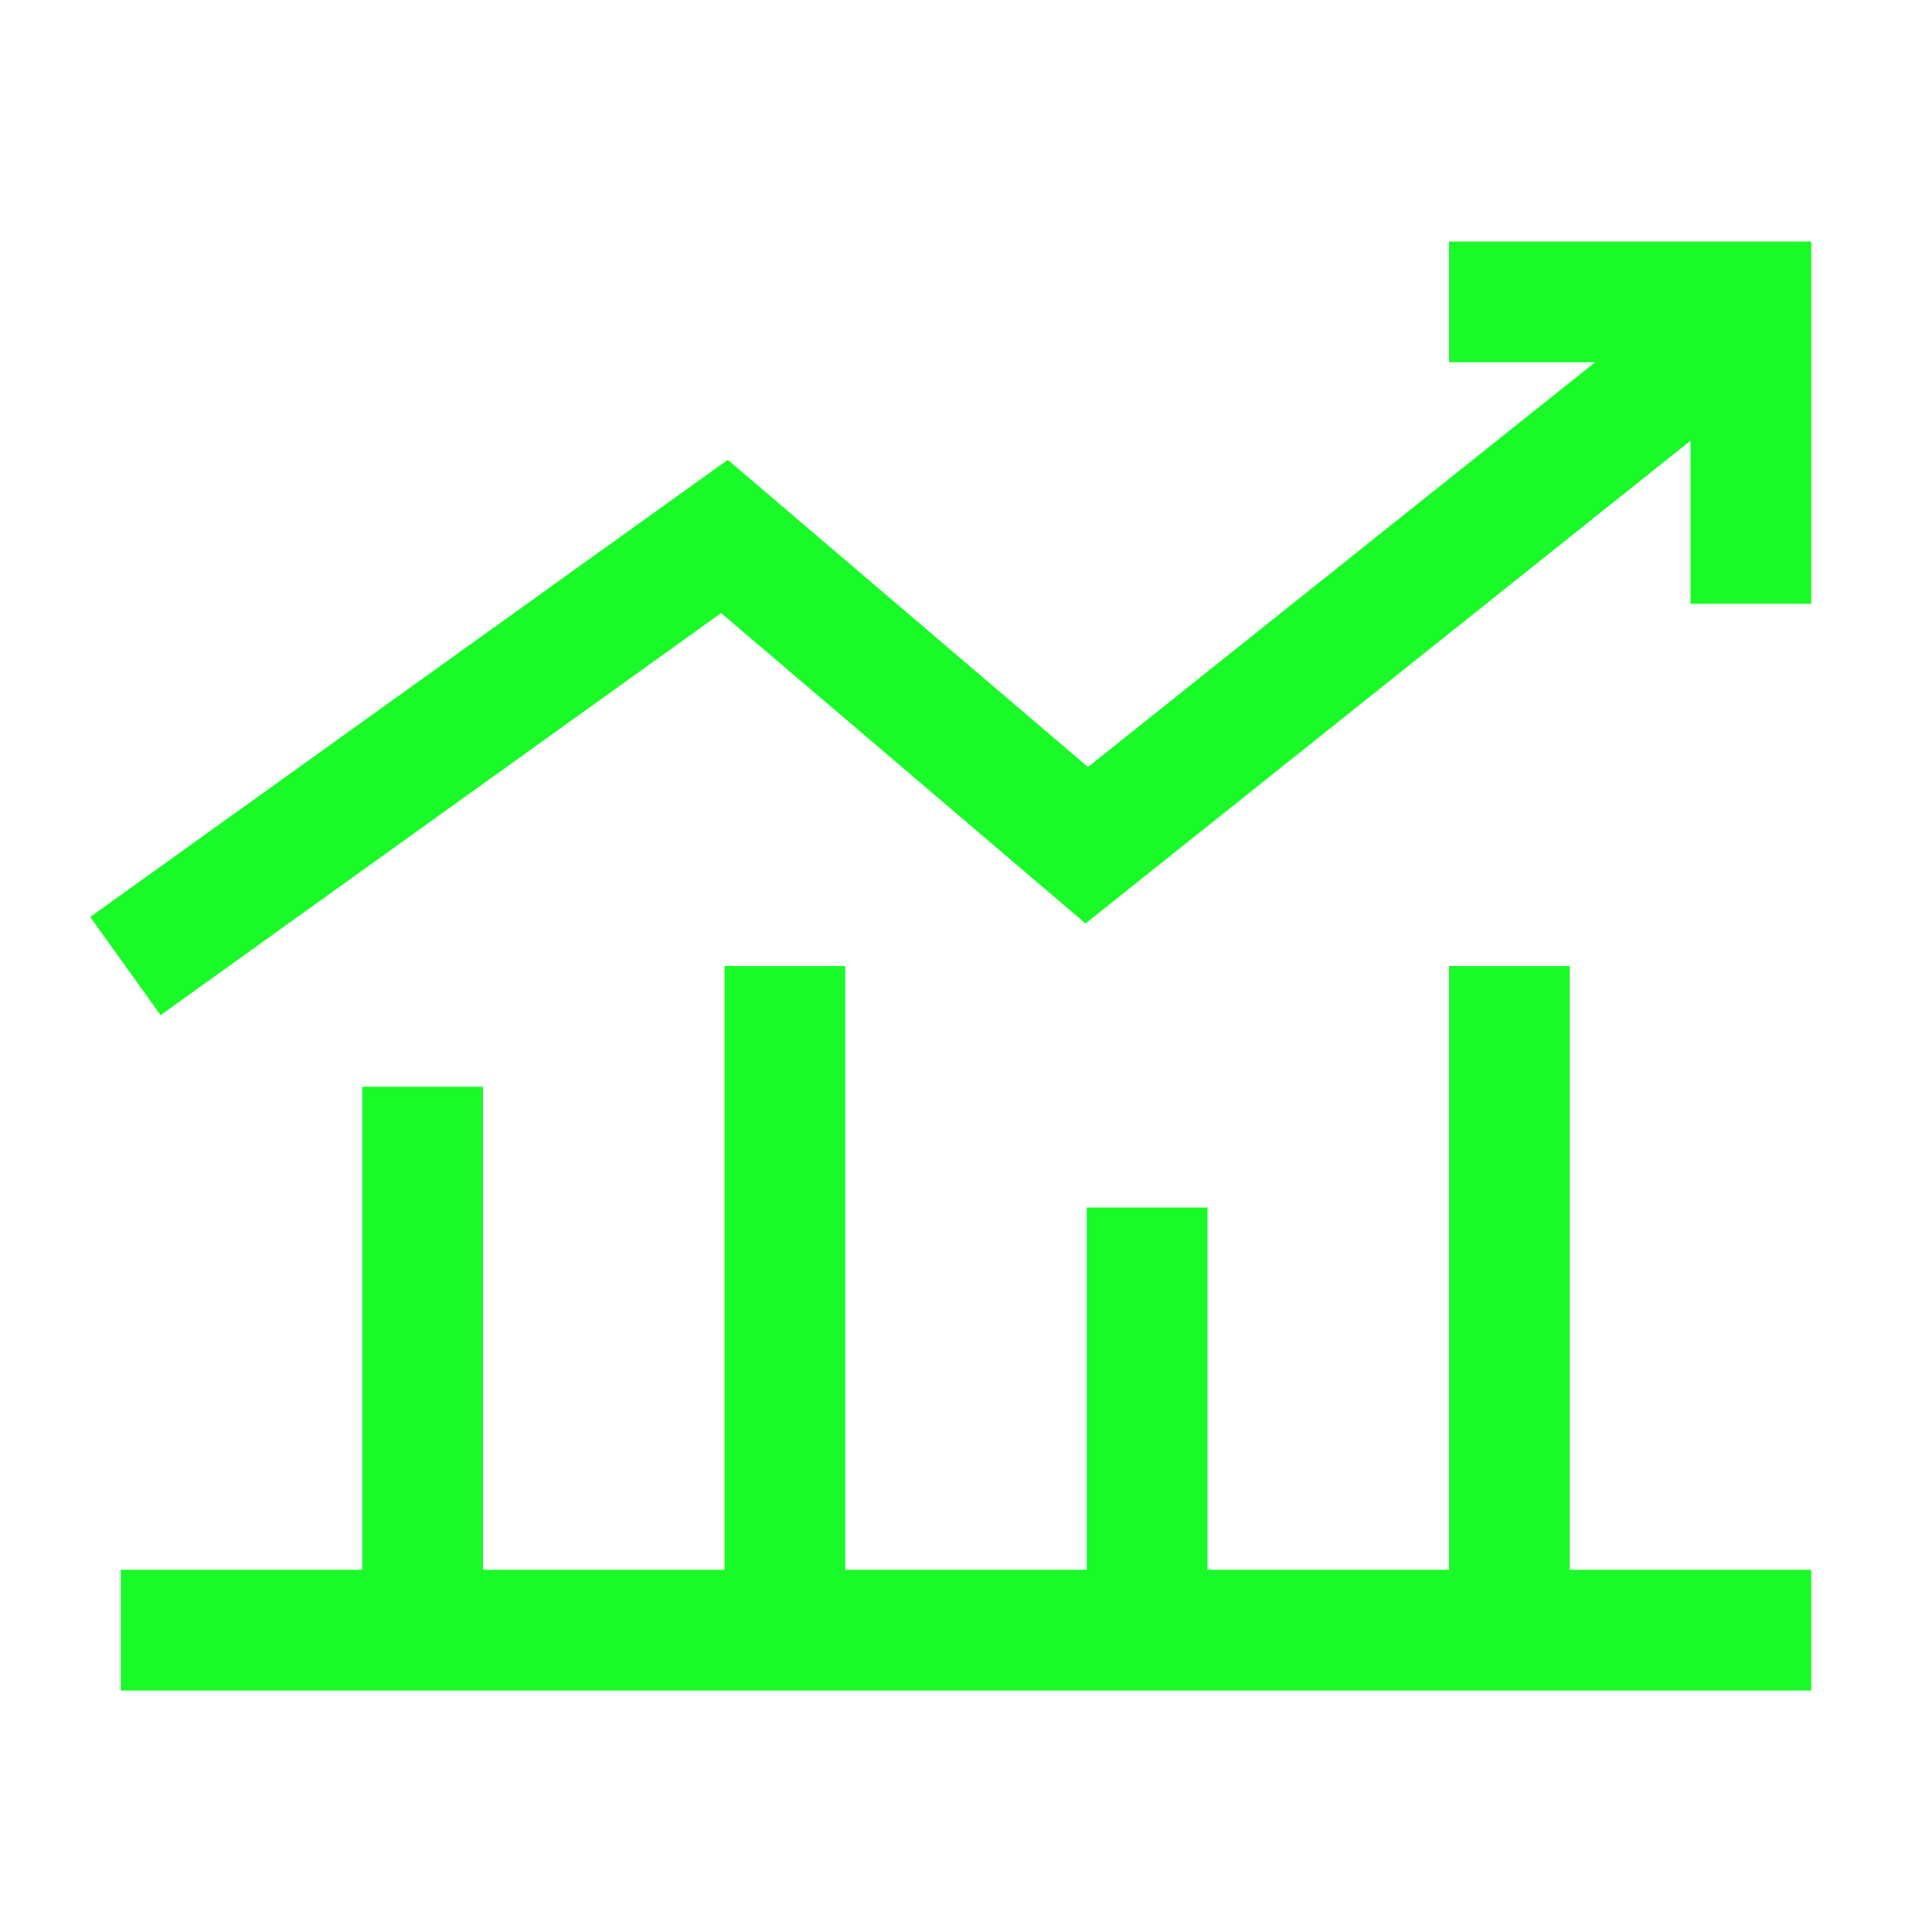 <?xml version="1.0" standalone="no"?><!DOCTYPE svg PUBLIC "-//W3C//DTD SVG 1.1//EN" "http://www.w3.org/Graphics/SVG/1.1/DTD/svg11.dtd"><svg t="1733206919469" class="icon" viewBox="0 0 1024 1024" version="1.1" xmlns="http://www.w3.org/2000/svg" p-id="190560" xmlns:xlink="http://www.w3.org/1999/xlink" width="256" height="256"><path d="M832 832h128v64H64v-64h128V576h64v256h128V512h64v320h128V640h64v192h128V512h64v320z m13.44-640H768v-64h192v192h-64v-86.4L575.36 489.472 382.208 324.928 85.12 538.048l-37.312-52.032 337.92-242.304L576.64 406.528 845.44 192z" p-id="190561" fill="#1afa29"></path></svg>